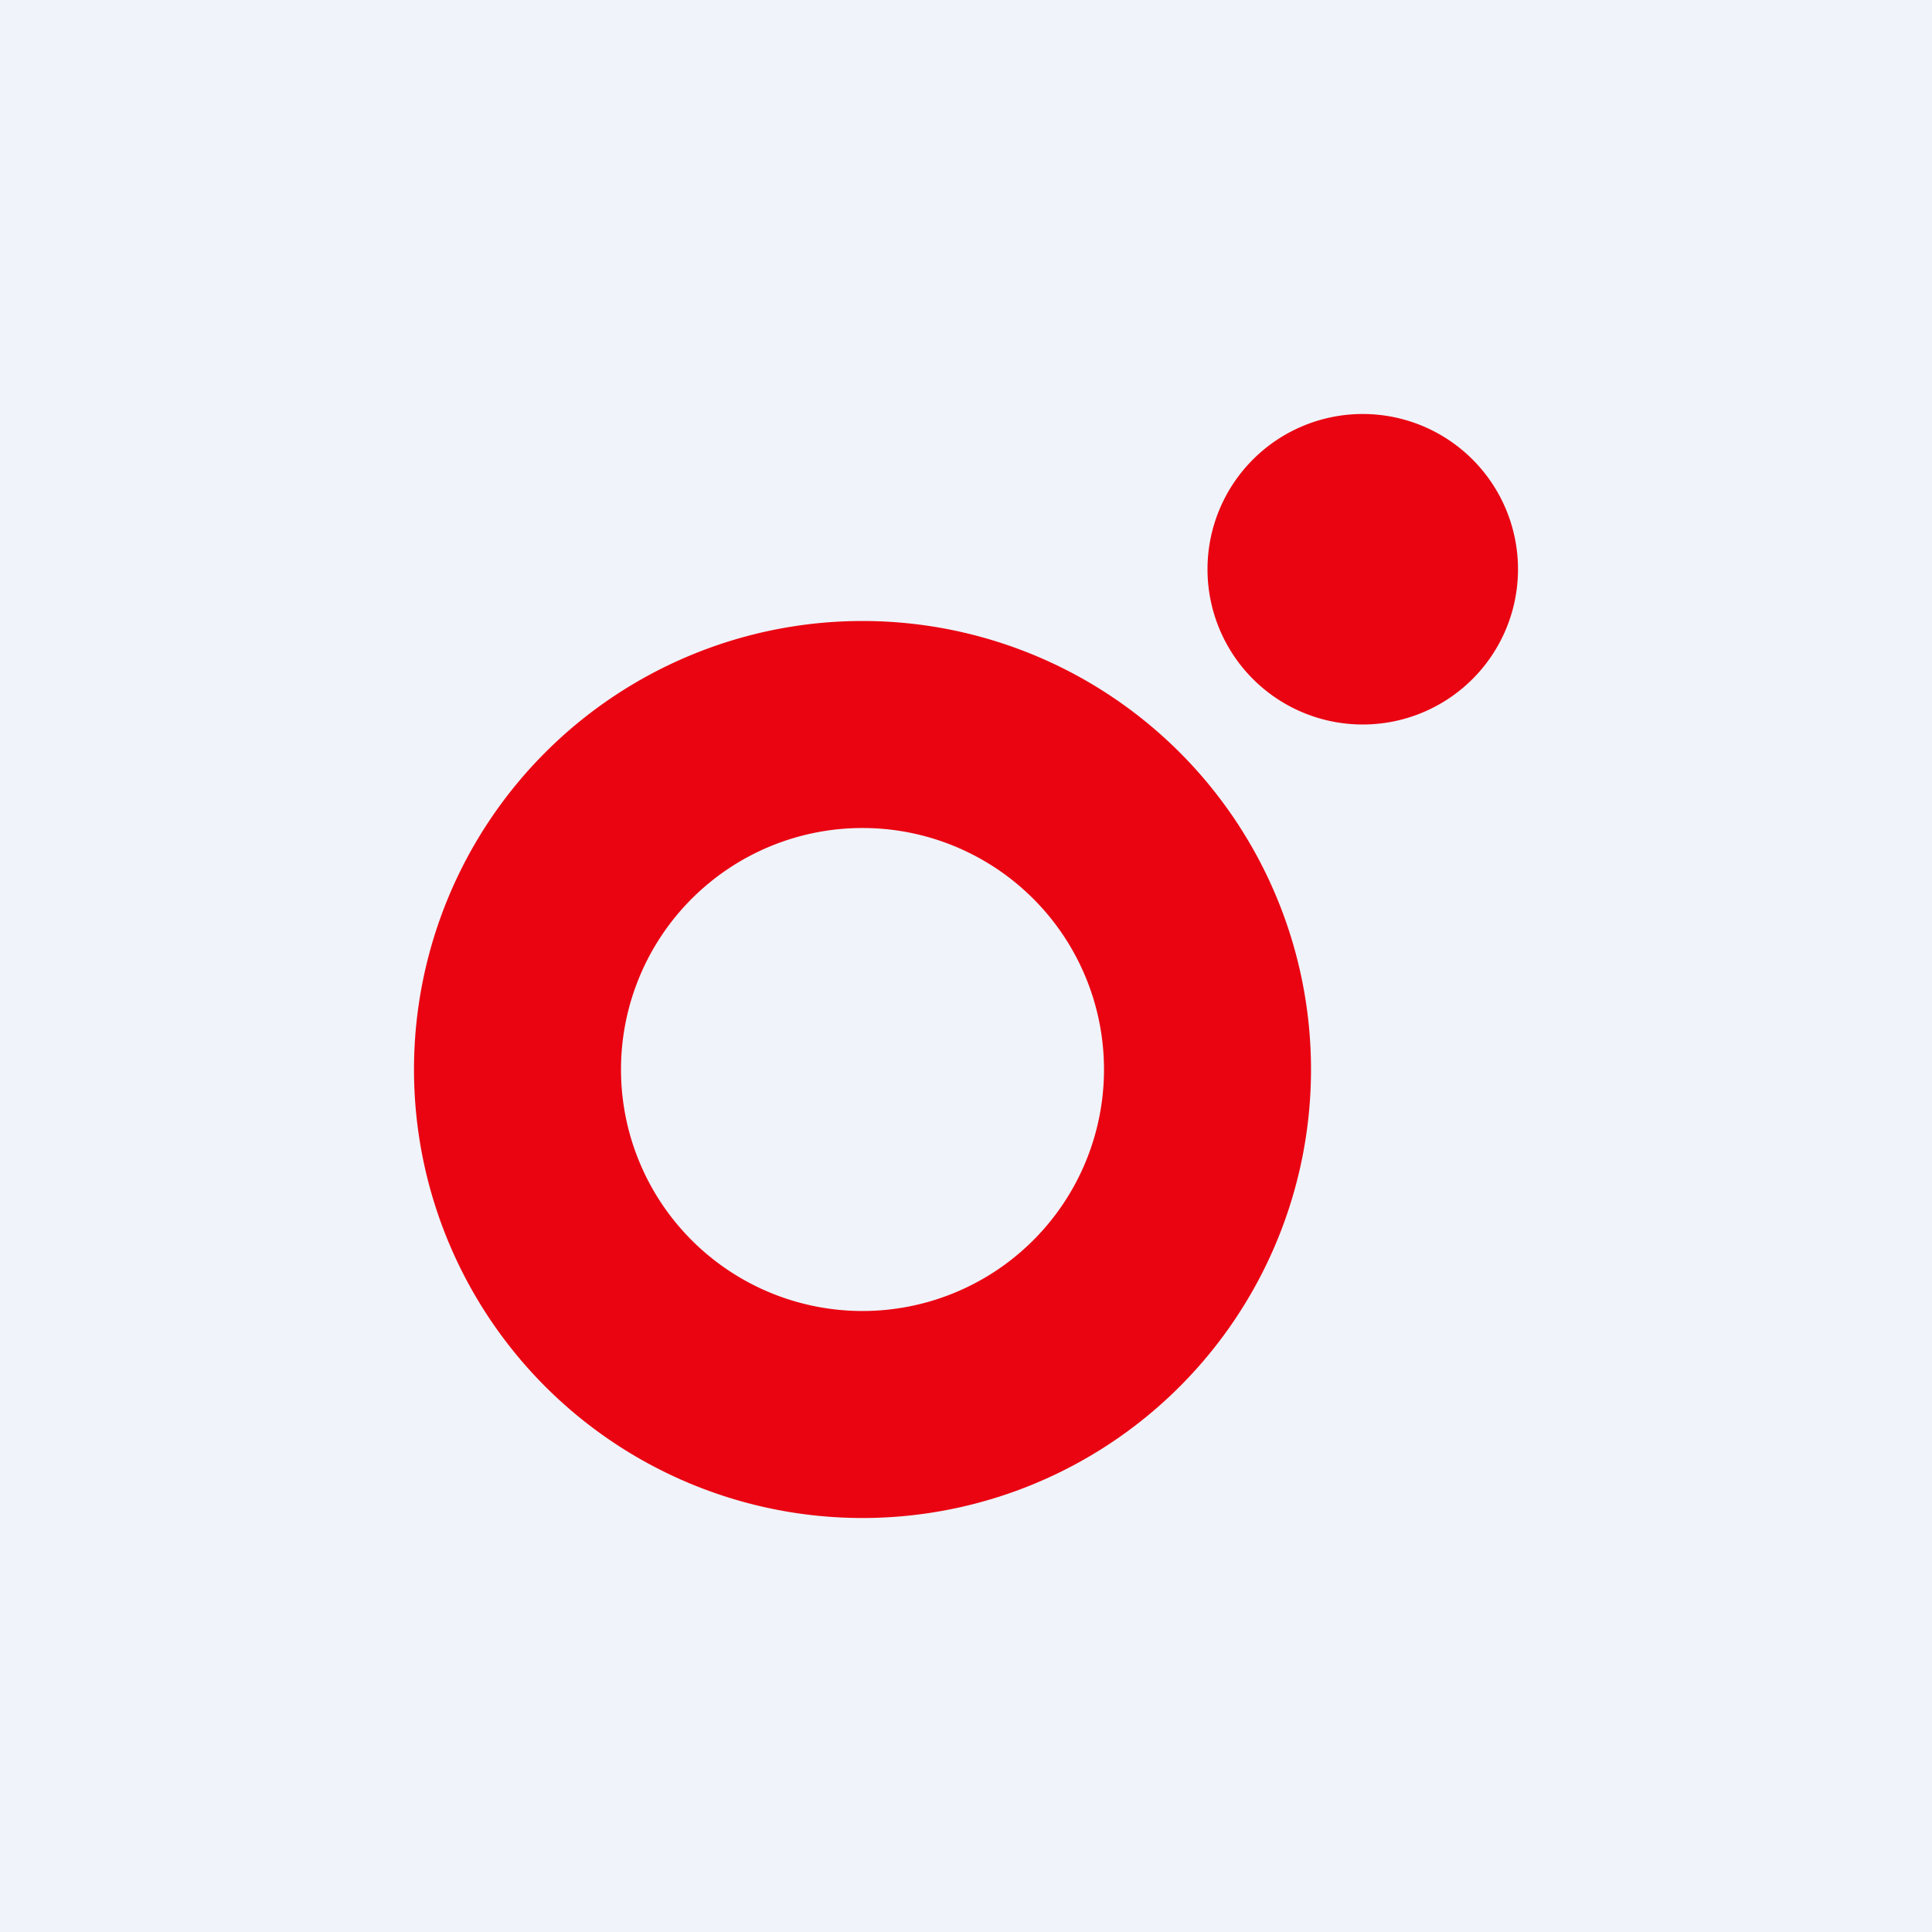 <!-- by TradingView --><svg width="56" height="56" viewBox="0 0 56 56" xmlns="http://www.w3.org/2000/svg"><path fill="#F0F3FA" d="M0 0h56v56H0z"/><path fill-rule="evenodd" d="M39.5 21a4.5 4.5 0 1 0 0-9 4.5 4.5 0 0 0 0 9ZM38 31a13 13 0 1 1-26 0 13 13 0 0 1 26 0Zm-6 0a7 7 0 1 1-14 0 7 7 0 0 1 14 0Z" fill="#EA0411"/></svg>